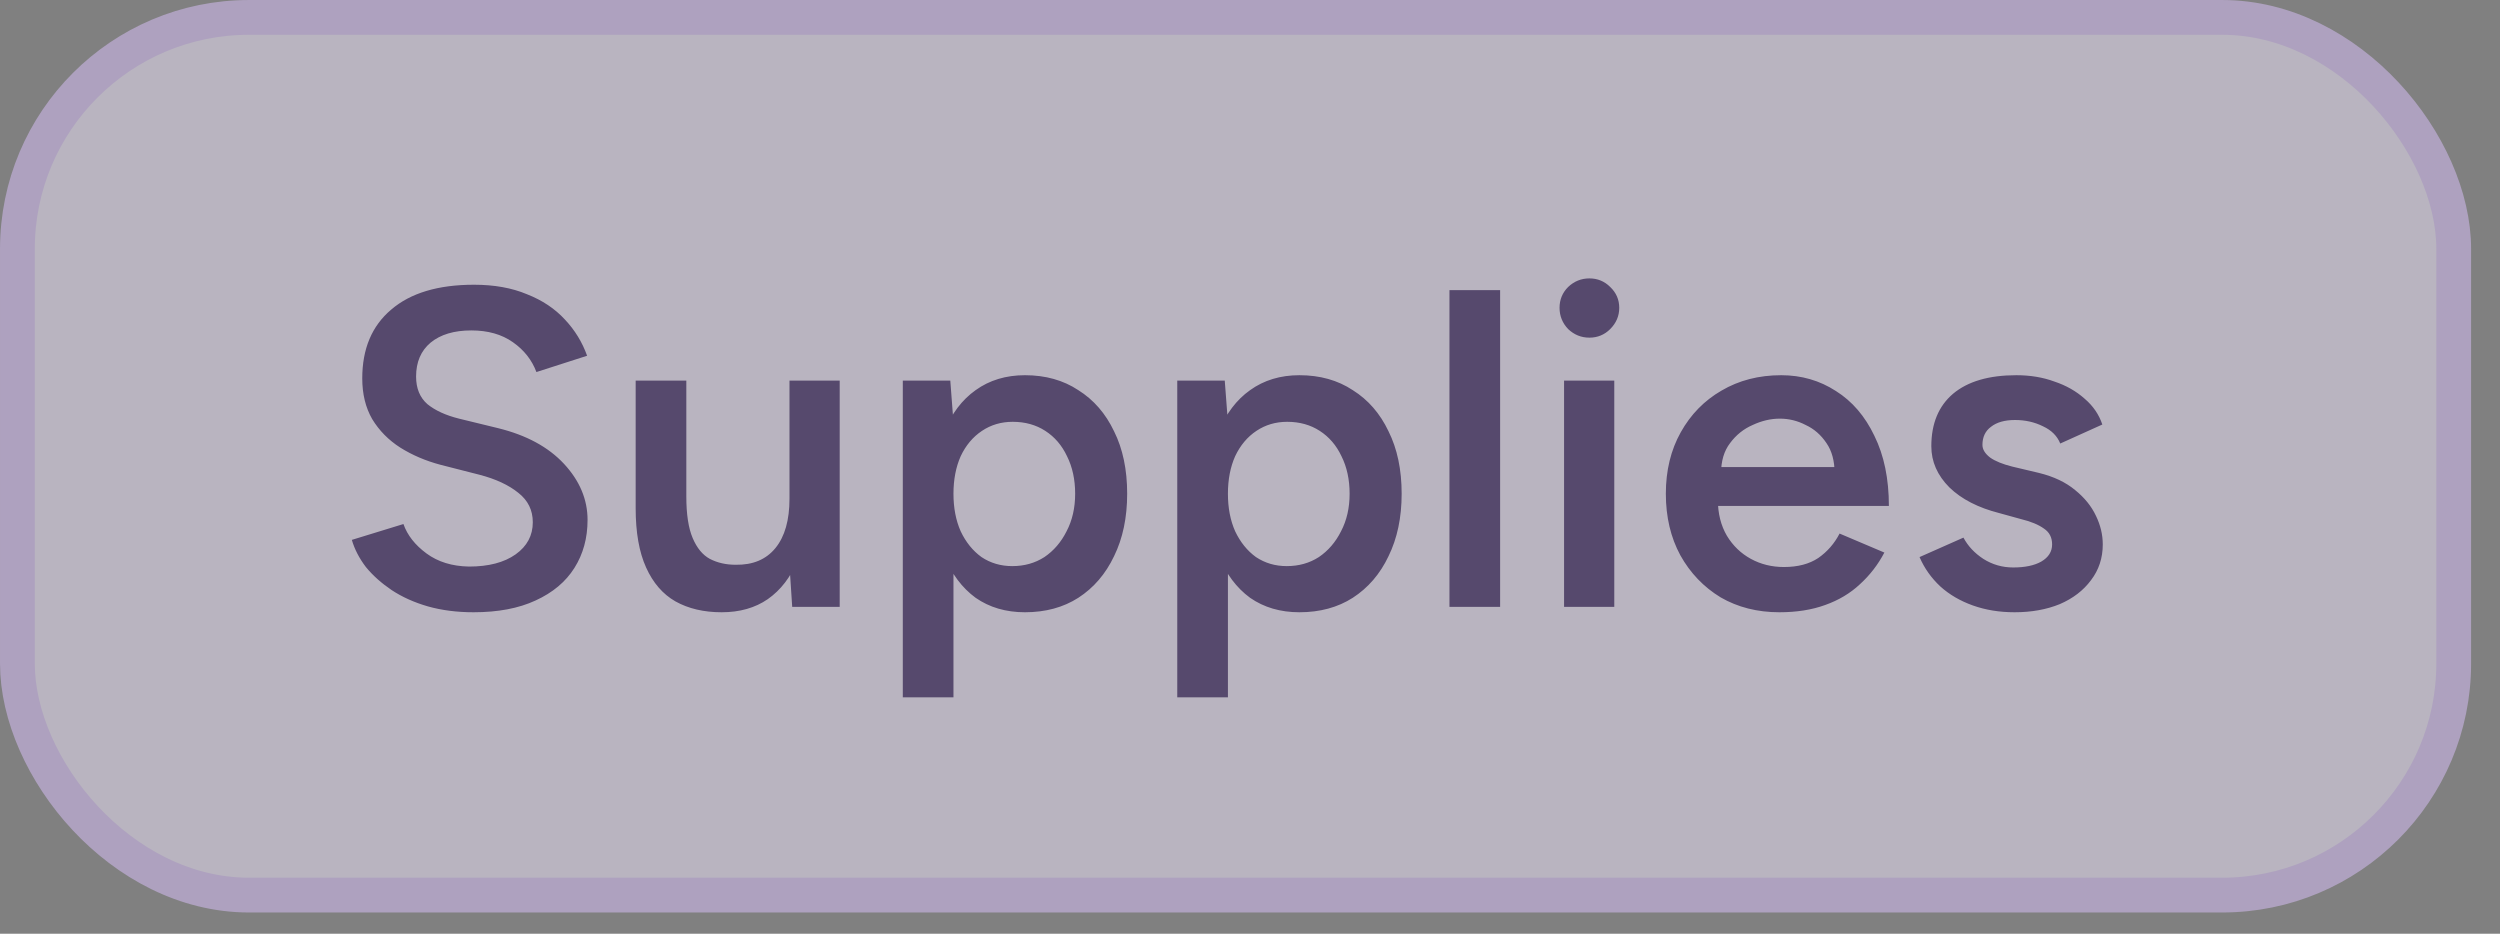 <svg width="83" height="31" viewBox="0 0 83 31" fill="none" xmlns="http://www.w3.org/2000/svg">
<rect x="0" y="0" width="83" height="31" fill="#808080" stroke="none"/>
<g opacity="0.5">
<rect x="0.578" y="0.578" width="80.885" height="29.139" rx="7.688" fill="#F1E8FF"/>
<rect x="0.578" y="0.578" width="80.885" height="29.139" rx="7.688" stroke="#DCC2FE" stroke-width="1.155"/>
<path d="M15.722 20.327C15.171 20.327 14.665 20.262 14.205 20.132C13.754 20.002 13.354 19.822 13.003 19.591C12.663 19.361 12.377 19.106 12.147 18.825C11.927 18.535 11.771 18.235 11.681 17.924L13.394 17.398C13.524 17.769 13.779 18.094 14.16 18.375C14.54 18.655 15.011 18.8 15.572 18.81C16.222 18.81 16.738 18.675 17.119 18.405C17.499 18.134 17.689 17.779 17.689 17.338C17.689 16.938 17.529 16.613 17.209 16.362C16.888 16.102 16.458 15.902 15.917 15.761L14.625 15.431C14.135 15.301 13.689 15.111 13.289 14.86C12.898 14.61 12.588 14.294 12.357 13.914C12.137 13.533 12.027 13.083 12.027 12.562C12.027 11.581 12.347 10.82 12.988 10.279C13.629 9.728 14.545 9.453 15.737 9.453C16.408 9.453 16.993 9.558 17.494 9.768C18.005 9.969 18.425 10.249 18.756 10.61C19.086 10.96 19.331 11.361 19.492 11.811L17.809 12.352C17.659 11.951 17.399 11.621 17.028 11.361C16.658 11.1 16.197 10.97 15.647 10.97C15.076 10.97 14.625 11.105 14.295 11.376C13.974 11.646 13.814 12.021 13.814 12.502C13.814 12.893 13.939 13.198 14.19 13.418C14.45 13.629 14.8 13.789 15.241 13.899L16.533 14.214C17.474 14.445 18.205 14.84 18.726 15.401C19.246 15.962 19.507 16.582 19.507 17.263C19.507 17.864 19.361 18.395 19.071 18.855C18.781 19.316 18.35 19.677 17.779 19.937C17.219 20.197 16.533 20.327 15.722 20.327ZM26.301 20.147L26.211 18.765V12.637H27.878V20.147H26.301ZM21.104 16.482V12.637H22.786V16.482H21.104ZM22.786 16.482C22.786 17.073 22.856 17.534 22.997 17.864C23.137 18.195 23.327 18.425 23.567 18.555C23.818 18.685 24.103 18.75 24.423 18.75C24.994 18.76 25.435 18.575 25.745 18.195C26.056 17.814 26.211 17.268 26.211 16.557H26.842C26.842 17.349 26.721 18.029 26.481 18.6C26.251 19.161 25.92 19.591 25.49 19.892C25.069 20.182 24.559 20.327 23.958 20.327C23.367 20.327 22.856 20.207 22.426 19.967C22.005 19.727 21.68 19.351 21.45 18.84C21.219 18.33 21.104 17.674 21.104 16.873V16.482H22.786ZM29.973 23.151V12.637H31.55L31.655 14.019V23.151H29.973ZM34.028 20.327C33.397 20.327 32.851 20.167 32.391 19.847C31.94 19.516 31.595 19.056 31.354 18.465C31.114 17.874 30.994 17.183 30.994 16.392C30.994 15.591 31.114 14.9 31.354 14.319C31.595 13.729 31.94 13.273 32.391 12.953C32.851 12.622 33.397 12.457 34.028 12.457C34.709 12.457 35.3 12.622 35.8 12.953C36.311 13.273 36.706 13.729 36.987 14.319C37.277 14.9 37.422 15.591 37.422 16.392C37.422 17.183 37.277 17.874 36.987 18.465C36.706 19.056 36.311 19.516 35.8 19.847C35.3 20.167 34.709 20.327 34.028 20.327ZM33.607 18.795C34.008 18.795 34.363 18.695 34.674 18.495C34.984 18.285 35.23 17.999 35.41 17.639C35.6 17.278 35.695 16.863 35.695 16.392C35.695 15.922 35.605 15.506 35.425 15.146C35.255 14.785 35.014 14.505 34.704 14.305C34.393 14.104 34.033 14.004 33.622 14.004C33.242 14.004 32.901 14.104 32.601 14.305C32.301 14.505 32.065 14.785 31.895 15.146C31.735 15.506 31.655 15.922 31.655 16.392C31.655 16.863 31.735 17.278 31.895 17.639C32.065 17.999 32.296 18.285 32.586 18.495C32.886 18.695 33.227 18.795 33.607 18.795ZM39.085 23.151V12.637H40.662L40.767 14.019V23.151H39.085ZM43.14 20.327C42.509 20.327 41.964 20.167 41.503 19.847C41.052 19.516 40.707 19.056 40.467 18.465C40.226 17.874 40.106 17.183 40.106 16.392C40.106 15.591 40.226 14.9 40.467 14.319C40.707 13.729 41.052 13.273 41.503 12.953C41.964 12.622 42.509 12.457 43.14 12.457C43.821 12.457 44.412 12.622 44.912 12.953C45.423 13.273 45.819 13.729 46.099 14.319C46.389 14.9 46.535 15.591 46.535 16.392C46.535 17.183 46.389 17.874 46.099 18.465C45.819 19.056 45.423 19.516 44.912 19.847C44.412 20.167 43.821 20.327 43.14 20.327ZM42.72 18.795C43.12 18.795 43.476 18.695 43.786 18.495C44.096 18.285 44.342 17.999 44.522 17.639C44.712 17.278 44.807 16.863 44.807 16.392C44.807 15.922 44.717 15.506 44.537 15.146C44.367 14.785 44.126 14.505 43.816 14.305C43.506 14.104 43.145 14.004 42.735 14.004C42.354 14.004 42.014 14.104 41.713 14.305C41.413 14.505 41.178 14.785 41.007 15.146C40.847 15.506 40.767 15.922 40.767 16.392C40.767 16.863 40.847 17.278 41.007 17.639C41.178 17.999 41.408 18.285 41.698 18.495C41.999 18.695 42.339 18.795 42.72 18.795ZM48.122 20.147V9.633H49.804V20.147H48.122ZM51.927 20.147V12.637H53.594V20.147H51.927ZM52.768 11.21C52.498 11.21 52.262 11.115 52.062 10.925C51.872 10.725 51.777 10.489 51.777 10.219C51.777 9.949 51.872 9.718 52.062 9.528C52.262 9.338 52.498 9.243 52.768 9.243C53.038 9.243 53.269 9.338 53.459 9.528C53.659 9.718 53.759 9.949 53.759 10.219C53.759 10.489 53.659 10.725 53.459 10.925C53.269 11.115 53.038 11.21 52.768 11.21ZM59.076 20.327C58.345 20.327 57.694 20.162 57.124 19.832C56.563 19.491 56.117 19.026 55.787 18.435C55.467 17.844 55.306 17.163 55.306 16.392C55.306 15.621 55.471 14.94 55.802 14.35C56.132 13.759 56.583 13.298 57.154 12.968C57.734 12.627 58.395 12.457 59.136 12.457C59.807 12.457 60.413 12.632 60.954 12.983C61.494 13.323 61.92 13.819 62.23 14.47C62.551 15.12 62.711 15.897 62.711 16.798H56.808L57.033 16.587C57.033 17.048 57.134 17.449 57.334 17.789C57.534 18.119 57.8 18.375 58.13 18.555C58.46 18.735 58.826 18.825 59.226 18.825C59.687 18.825 60.068 18.725 60.368 18.525C60.668 18.315 60.904 18.044 61.074 17.714L62.561 18.345C62.351 18.745 62.08 19.096 61.75 19.396C61.429 19.697 61.044 19.927 60.593 20.087C60.153 20.247 59.647 20.327 59.076 20.327ZM57.139 15.716L56.898 15.506H61.134L60.909 15.716C60.909 15.306 60.819 14.97 60.638 14.71C60.458 14.44 60.228 14.239 59.947 14.109C59.677 13.969 59.392 13.899 59.091 13.899C58.791 13.899 58.49 13.969 58.19 14.109C57.89 14.239 57.639 14.44 57.439 14.71C57.239 14.97 57.139 15.306 57.139 15.716ZM66.883 20.327C66.383 20.327 65.922 20.252 65.501 20.102C65.081 19.952 64.72 19.742 64.42 19.471C64.12 19.191 63.889 18.866 63.729 18.495L65.186 17.849C65.336 18.13 65.556 18.365 65.847 18.555C66.147 18.745 66.478 18.84 66.838 18.84C67.229 18.84 67.539 18.775 67.769 18.645C68.01 18.505 68.13 18.315 68.13 18.074C68.13 17.844 68.04 17.669 67.859 17.549C67.679 17.419 67.424 17.313 67.094 17.233L66.388 17.038C65.677 16.858 65.121 16.572 64.72 16.182C64.32 15.781 64.12 15.326 64.12 14.815C64.12 14.064 64.36 13.483 64.841 13.073C65.331 12.662 66.032 12.457 66.943 12.457C67.404 12.457 67.825 12.527 68.205 12.667C68.596 12.797 68.931 12.988 69.211 13.238C69.492 13.478 69.687 13.764 69.797 14.094L68.4 14.725C68.3 14.475 68.11 14.284 67.829 14.154C67.549 14.014 67.239 13.944 66.898 13.944C66.558 13.944 66.293 14.019 66.102 14.169C65.912 14.309 65.817 14.51 65.817 14.77C65.817 14.92 65.902 15.06 66.072 15.191C66.242 15.311 66.488 15.411 66.808 15.491L67.694 15.701C68.185 15.822 68.585 16.012 68.896 16.272C69.206 16.522 69.437 16.808 69.587 17.128C69.737 17.439 69.812 17.754 69.812 18.074C69.812 18.525 69.682 18.921 69.422 19.261C69.171 19.601 68.826 19.867 68.385 20.057C67.945 20.237 67.444 20.327 66.883 20.327Z" fill="#2C1159"/>
</g>
</svg>
